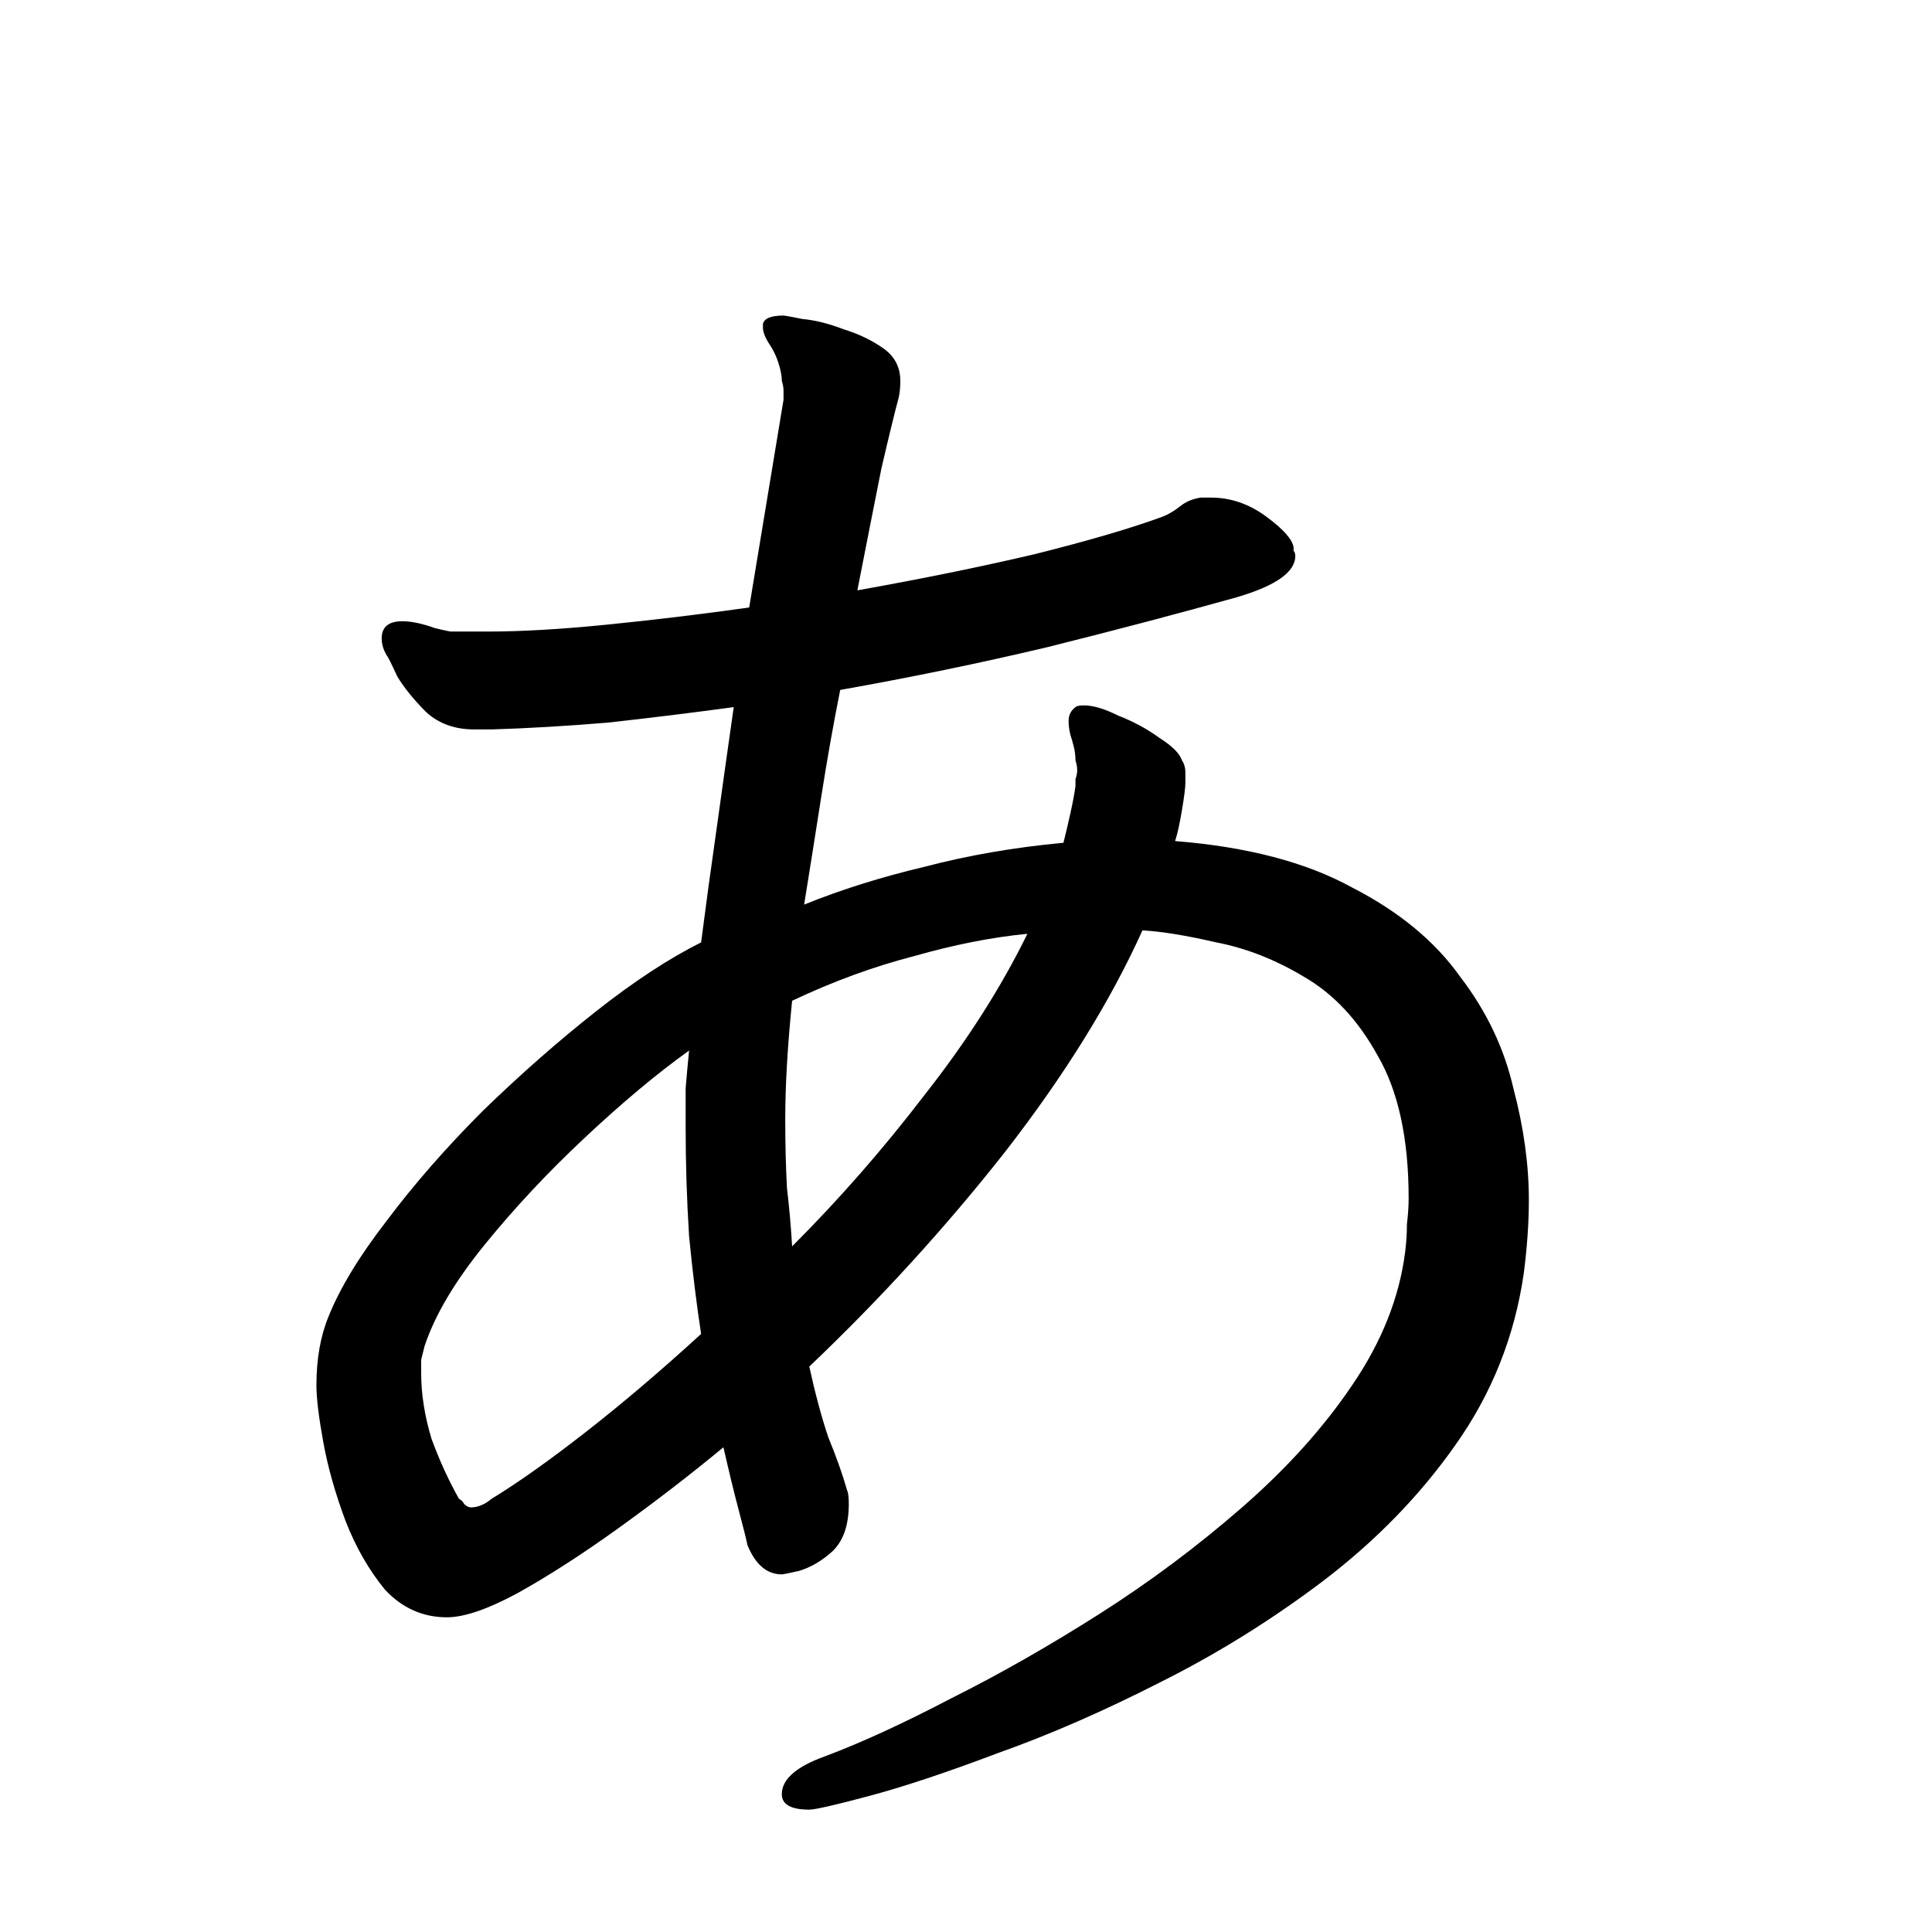 <svg viewBox="0 0 36 36" fill="none" xmlns="http://www.w3.org/2000/svg">
<rect width="36" height="36" fill="white"/>
<path d="M22.568 9.272C22.931 9.272 23.272 9.389 23.592 9.624C23.912 9.859 24.083 10.051 24.104 10.2C24.104 10.221 24.104 10.243 24.104 10.264C24.125 10.285 24.136 10.317 24.136 10.36C24.136 10.659 23.773 10.915 23.048 11.128C21.981 11.427 20.808 11.736 19.528 12.056C18.269 12.355 16.979 12.621 15.656 12.856C15.528 13.496 15.411 14.157 15.304 14.84C15.197 15.523 15.091 16.195 14.984 16.856C15.667 16.579 16.413 16.344 17.224 16.152C18.035 15.939 18.899 15.789 19.816 15.704C19.859 15.533 19.901 15.352 19.944 15.16C19.987 14.968 20.019 14.797 20.04 14.648C20.04 14.605 20.04 14.563 20.04 14.52C20.061 14.456 20.072 14.403 20.072 14.36C20.072 14.296 20.061 14.232 20.04 14.168C20.04 14.083 20.029 13.997 20.008 13.912C19.987 13.827 19.965 13.752 19.944 13.688C19.923 13.603 19.912 13.517 19.912 13.432C19.912 13.325 19.955 13.24 20.04 13.176C20.061 13.155 20.115 13.144 20.2 13.144C20.371 13.144 20.584 13.208 20.84 13.336C21.117 13.443 21.373 13.581 21.608 13.752C21.843 13.901 21.981 14.04 22.024 14.168C22.067 14.232 22.088 14.307 22.088 14.392C22.088 14.456 22.088 14.52 22.088 14.584C22.088 14.669 22.067 14.84 22.024 15.096C21.981 15.352 21.939 15.544 21.896 15.672C23.24 15.779 24.339 16.067 25.192 16.536C26.067 16.984 26.739 17.539 27.208 18.2C27.699 18.84 28.029 19.533 28.2 20.28C28.392 21.005 28.488 21.699 28.488 22.36C28.488 22.787 28.456 23.245 28.392 23.736C28.221 24.909 27.795 25.976 27.112 26.936C26.451 27.875 25.629 28.717 24.648 29.464C23.688 30.189 22.675 30.819 21.608 31.352C20.563 31.885 19.56 32.323 18.6 32.664C17.64 33.027 16.84 33.293 16.2 33.464C15.56 33.635 15.187 33.72 15.08 33.72C14.739 33.72 14.568 33.624 14.568 33.432C14.568 33.155 14.835 32.92 15.368 32.728C16.051 32.472 16.84 32.109 17.736 31.64C18.632 31.192 19.549 30.669 20.488 30.072C21.427 29.475 22.312 28.813 23.144 28.088C23.976 27.363 24.659 26.605 25.192 25.816C25.747 25.005 26.077 24.173 26.184 23.32C26.205 23.149 26.216 22.979 26.216 22.808C26.237 22.637 26.248 22.477 26.248 22.328C26.248 21.219 26.056 20.333 25.672 19.672C25.309 19.011 24.851 18.52 24.296 18.2C23.763 17.88 23.219 17.667 22.664 17.56C22.109 17.432 21.651 17.357 21.288 17.336C20.691 18.659 19.837 20.035 18.728 21.464C17.619 22.872 16.403 24.205 15.08 25.464C15.187 25.955 15.304 26.392 15.432 26.776C15.581 27.139 15.699 27.469 15.784 27.768C15.805 27.811 15.816 27.896 15.816 28.024C15.816 28.429 15.709 28.728 15.496 28.92C15.304 29.091 15.101 29.208 14.888 29.272C14.696 29.315 14.589 29.336 14.568 29.336C14.291 29.336 14.077 29.155 13.928 28.792C13.907 28.685 13.853 28.472 13.768 28.152C13.683 27.832 13.587 27.437 13.48 26.968C12.861 27.48 12.211 27.981 11.528 28.472C10.845 28.963 10.216 29.368 9.64 29.688C9.085 29.987 8.648 30.136 8.328 30.136C7.88 30.136 7.496 29.965 7.176 29.624C6.877 29.261 6.632 28.835 6.44 28.344C6.248 27.832 6.109 27.341 6.024 26.872C5.939 26.403 5.896 26.051 5.896 25.816C5.896 25.325 5.971 24.899 6.12 24.536C6.333 24.003 6.696 23.405 7.208 22.744C7.72 22.061 8.317 21.379 9 20.696C9.704 20.013 10.408 19.395 11.112 18.84C11.816 18.285 12.467 17.859 13.064 17.56C13.149 16.899 13.245 16.195 13.352 15.448C13.459 14.68 13.565 13.923 13.672 13.176C12.883 13.283 12.104 13.379 11.336 13.464C10.568 13.528 9.843 13.571 9.16 13.592H8.84C8.477 13.592 8.179 13.485 7.944 13.272C7.709 13.037 7.528 12.813 7.4 12.6C7.293 12.365 7.229 12.237 7.208 12.216C7.144 12.109 7.112 12.003 7.112 11.896C7.112 11.683 7.24 11.576 7.496 11.576C7.667 11.576 7.869 11.619 8.104 11.704C8.189 11.725 8.285 11.747 8.392 11.768C8.499 11.768 8.605 11.768 8.712 11.768H9.096C9.715 11.768 10.451 11.725 11.304 11.64C12.157 11.555 13.043 11.448 13.96 11.32L14.6 7.448V7.288C14.6 7.224 14.589 7.16 14.568 7.096C14.568 7.032 14.557 6.957 14.536 6.872C14.493 6.701 14.429 6.552 14.344 6.424C14.259 6.296 14.216 6.189 14.216 6.104V6.04C14.237 5.933 14.365 5.88 14.6 5.88C14.621 5.88 14.739 5.901 14.952 5.944C15.187 5.965 15.443 6.029 15.72 6.136C15.997 6.221 16.243 6.339 16.456 6.488C16.669 6.637 16.776 6.84 16.776 7.096C16.776 7.224 16.765 7.331 16.744 7.416C16.68 7.651 16.573 8.088 16.424 8.728C16.296 9.368 16.147 10.125 15.976 11C17.171 10.787 18.269 10.563 19.272 10.328C20.296 10.072 21.096 9.837 21.672 9.624C21.779 9.581 21.885 9.517 21.992 9.432C22.099 9.347 22.227 9.293 22.376 9.272H22.568ZM19.144 17.4C18.483 17.464 17.779 17.603 17.032 17.816C16.285 18.008 15.528 18.285 14.76 18.648C14.717 19.075 14.685 19.469 14.664 19.832C14.643 20.195 14.632 20.536 14.632 20.856C14.632 21.325 14.643 21.752 14.664 22.136C14.707 22.499 14.739 22.861 14.76 23.224C15.635 22.349 16.456 21.411 17.224 20.408C18.013 19.405 18.653 18.403 19.144 17.4ZM13.064 24.856C12.979 24.301 12.904 23.693 12.84 23.032C12.797 22.349 12.776 21.677 12.776 21.016C12.776 20.781 12.776 20.536 12.776 20.28C12.797 20.024 12.819 19.789 12.84 19.576C12.243 20.003 11.592 20.547 10.888 21.208C10.205 21.848 9.587 22.509 9.032 23.192C8.477 23.875 8.104 24.504 7.912 25.08C7.891 25.165 7.869 25.251 7.848 25.336C7.848 25.421 7.848 25.507 7.848 25.592C7.848 25.976 7.912 26.381 8.04 26.808C8.189 27.213 8.36 27.587 8.552 27.928C8.595 27.949 8.627 27.981 8.648 28.024C8.691 28.067 8.733 28.088 8.776 28.088C8.904 28.088 9.032 28.035 9.16 27.928C9.651 27.629 10.237 27.213 10.92 26.68C11.603 26.147 12.317 25.539 13.064 24.856Z" fill="black"/>
</svg>
